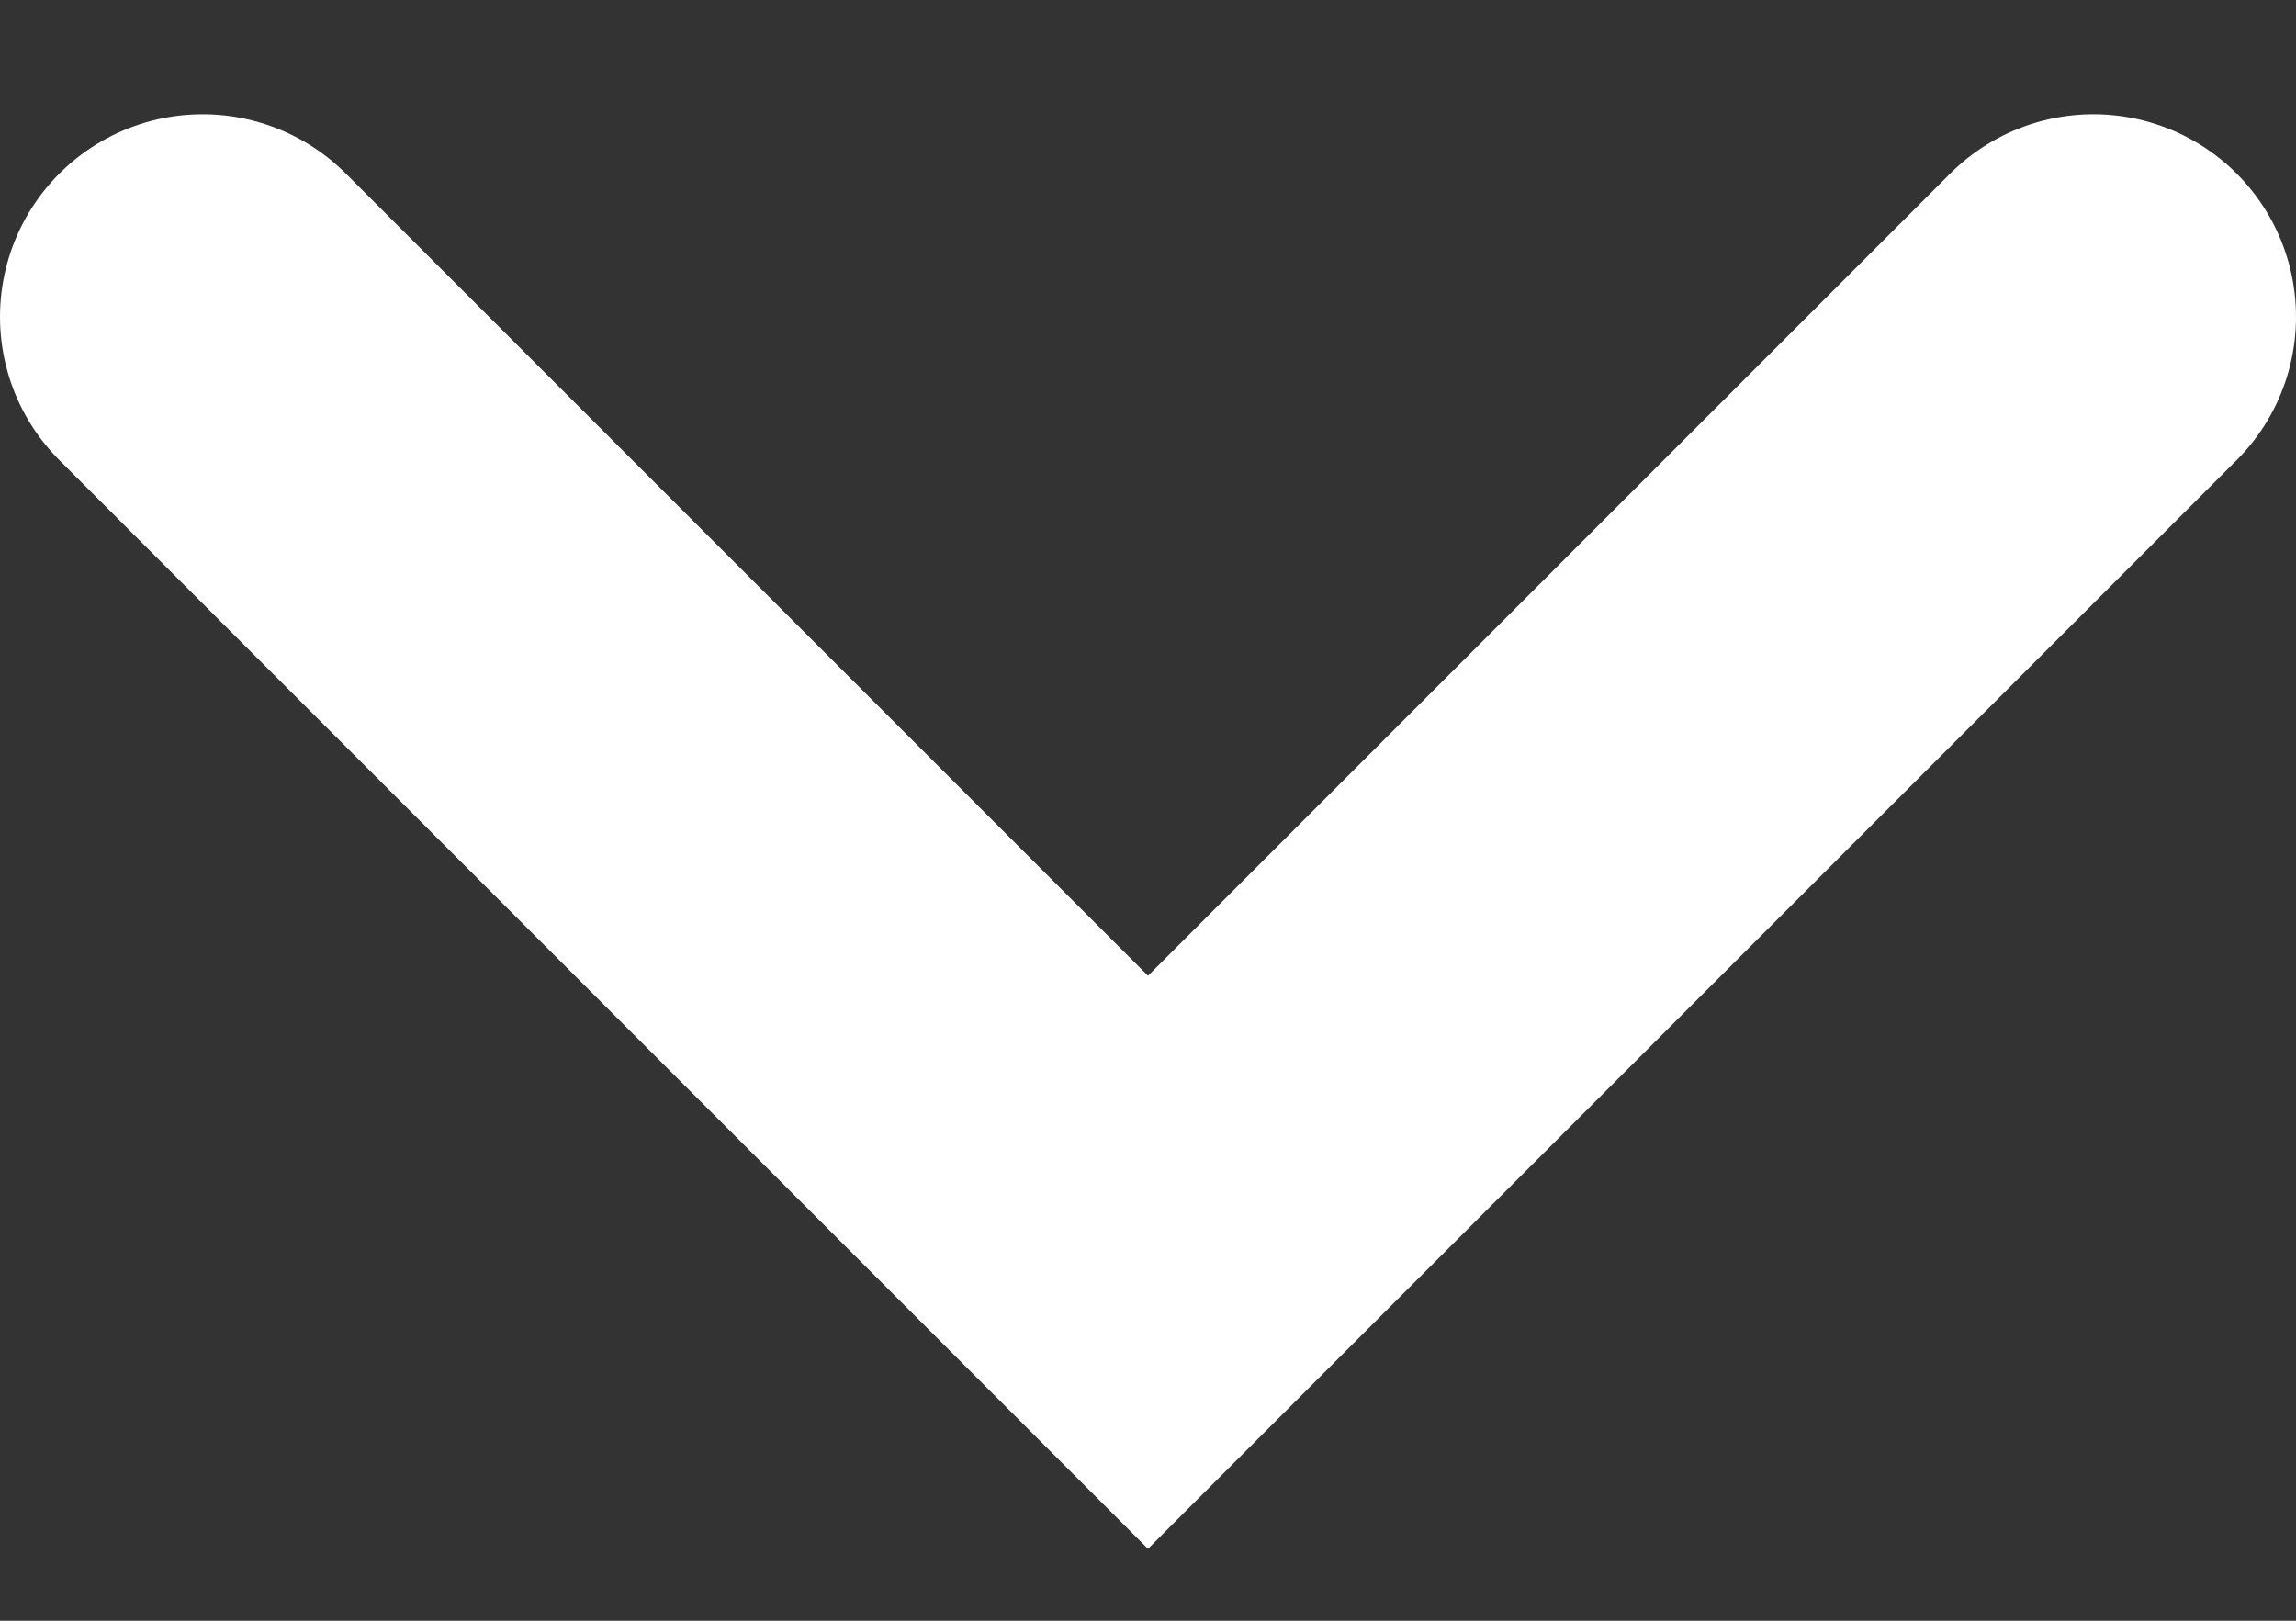 <svg width="17" height="12" viewBox="0 0 17 12" fill="none" xmlns="http://www.w3.org/2000/svg">
<rect x="0" y="0" width="17" height="12" fill="#333333" stroke="none"/>
<path d="M1.5 2.346L8.5 9.346L15.5 2.346" stroke="white" stroke-width="3" stroke-linecap="round"/>
</svg>
